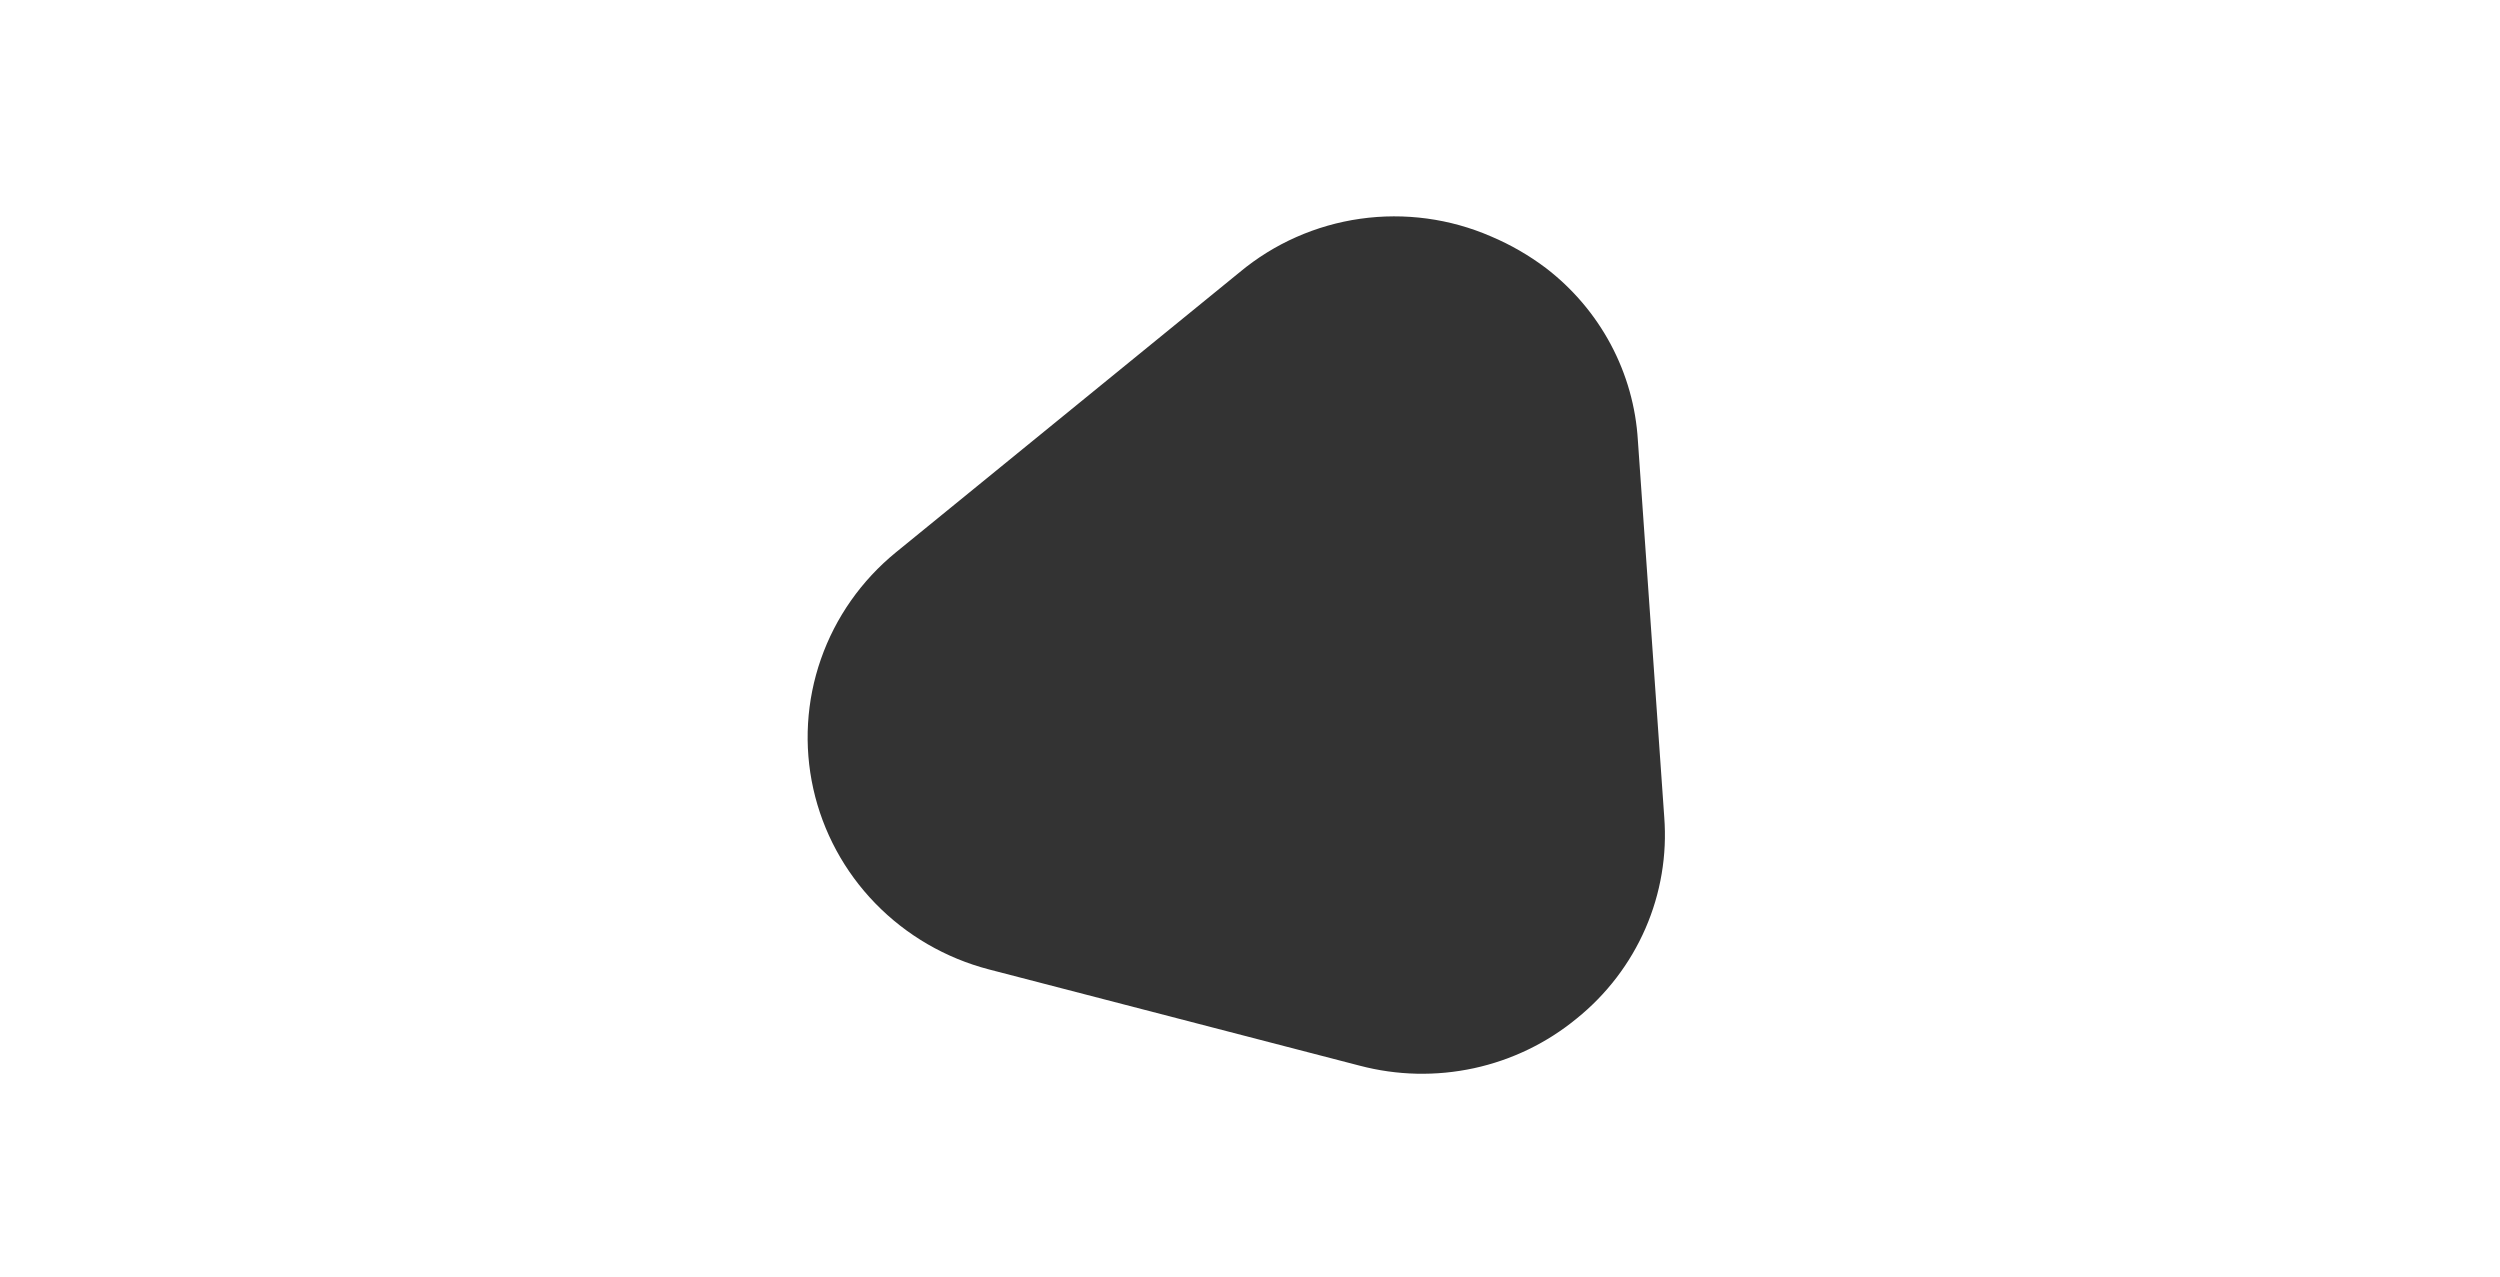 <?xml version="1.0" encoding="UTF-8"?> <svg xmlns="http://www.w3.org/2000/svg" width="2071" height="1058" viewBox="0 0 2071 1058" fill="none"><rect x="0" y="0" width="2071" height="1058" fill="#333333" stroke="none"/> <path fill-rule="evenodd" clip-rule="evenodd" d="M2071 0H0V1058H2071V0ZM1363.09 769.12C1350.44 798.189 1330.86 823.818 1306.01 843.828C1281.42 864.04 1252.26 878.129 1220.99 884.909C1189.72 891.69 1157.25 890.963 1126.32 882.79L819.188 803.054C783.338 793.7 750.796 774.787 725.138 748.394C699.479 722.001 681.695 689.148 673.741 653.444C665.786 617.74 667.967 580.566 680.046 546.005C692.124 511.443 713.632 480.832 742.207 457.533L1027.13 225.349C1055.54 201.723 1090.1 186.433 1126.88 181.22C1163.67 176.007 1201.2 181.079 1235.2 195.86C1251.39 202.71 1266.65 211.512 1280.64 222.065C1302.93 239.162 1321.25 260.752 1334.39 285.392C1347.53 310.032 1355.18 337.153 1356.82 364.941L1378.66 676.861C1381.08 708.401 1375.74 740.051 1363.09 769.12Z" fill="white"></path> </svg> 